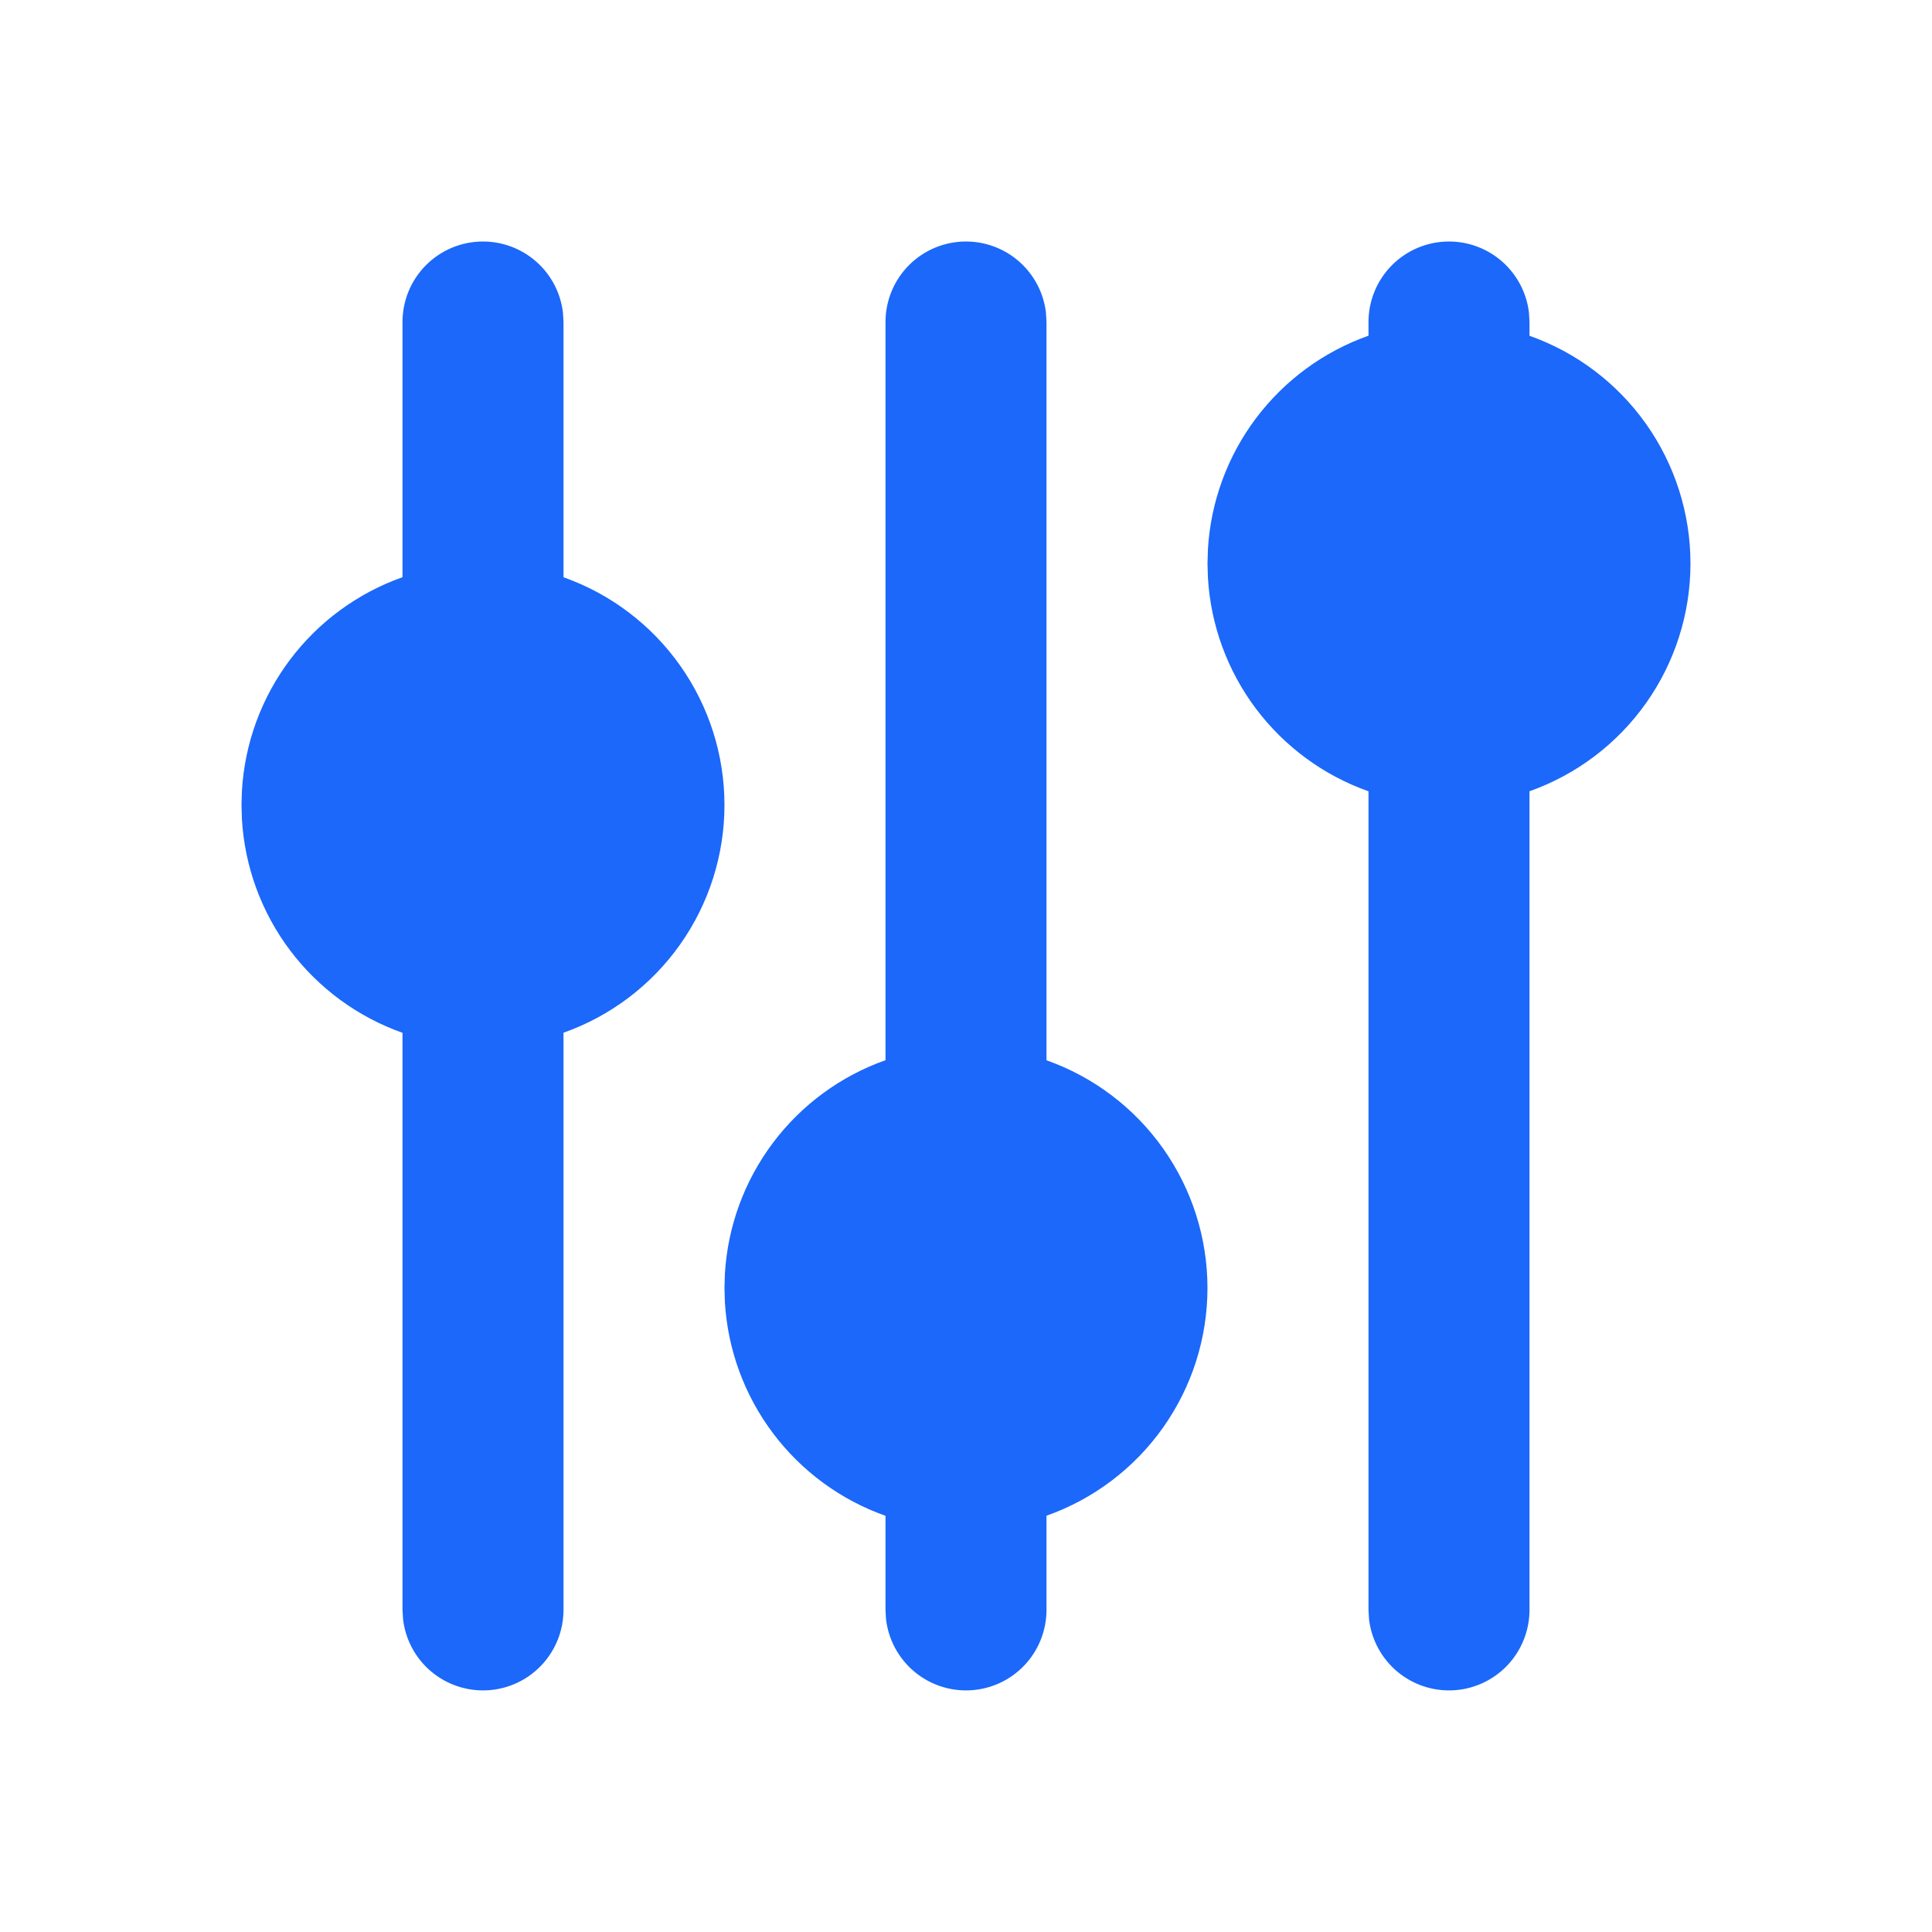 <?xml version="1.0" encoding="UTF-8"?>
<svg xmlns="http://www.w3.org/2000/svg" width="60" height="60" viewBox="0 0 60 60" fill="none">
  <g clip-path="url(#clip0_824_29757)">
    <path d="M15 7.5C15.612 7.5 16.203 7.725 16.661 8.132C17.119 8.539 17.411 9.099 17.483 9.707L17.5 10V17.927C18.962 18.445 20.228 19.403 21.123 20.67C22.018 21.936 22.499 23.449 22.499 25C22.499 26.551 22.018 28.064 21.123 29.33C20.228 30.597 18.962 31.555 17.5 32.072V50C17.499 50.637 17.255 51.25 16.818 51.713C16.381 52.177 15.783 52.456 15.146 52.493C14.51 52.53 13.884 52.323 13.395 51.914C12.907 51.505 12.593 50.925 12.518 50.292L12.5 50V32.075C11.108 31.582 9.893 30.69 9.005 29.51C8.118 28.33 7.599 26.914 7.513 25.44L7.5 25L7.513 24.56C7.599 23.086 8.118 21.67 9.005 20.49C9.893 19.31 11.108 18.418 12.5 17.925V10C12.5 9.337 12.763 8.701 13.232 8.232C13.701 7.763 14.337 7.5 15 7.5Z" fill="#1B68FA"></path>
    <path d="M30 7.5C30.612 7.5 31.203 7.725 31.661 8.132C32.118 8.539 32.411 9.099 32.483 9.707L32.5 10V32.928C33.962 33.445 35.228 34.403 36.123 35.67C37.018 36.936 37.499 38.449 37.499 40C37.499 41.551 37.018 43.064 36.123 44.33C35.228 45.597 33.962 46.555 32.5 47.072V50C32.499 50.637 32.255 51.25 31.818 51.713C31.381 52.177 30.783 52.456 30.146 52.493C29.51 52.53 28.884 52.323 28.395 51.914C27.907 51.505 27.593 50.925 27.517 50.292L27.5 50V47.075C26.108 46.582 24.893 45.69 24.006 44.51C23.118 43.33 22.599 41.914 22.512 40.44L22.5 40L22.512 39.56C22.599 38.086 23.118 36.67 24.006 35.49C24.893 34.31 26.108 33.418 27.5 32.925V10C27.5 9.337 27.763 8.701 28.232 8.232C28.701 7.763 29.337 7.5 30 7.5Z" fill="#1B68FA"></path>
    <path d="M45 7.5C45.612 7.5 46.203 7.725 46.661 8.132C47.118 8.539 47.411 9.099 47.483 9.707L47.5 10V10.428C48.962 10.945 50.228 11.903 51.123 13.17C52.018 14.436 52.499 15.949 52.499 17.5C52.499 19.051 52.018 20.564 51.123 21.83C50.228 23.097 48.962 24.055 47.5 24.573V50C47.499 50.637 47.255 51.25 46.818 51.713C46.38 52.177 45.783 52.456 45.147 52.493C44.51 52.53 43.884 52.323 43.395 51.914C42.907 51.505 42.593 50.925 42.517 50.292L42.5 50V24.575C41.108 24.082 39.893 23.19 39.005 22.01C38.118 20.83 37.599 19.414 37.513 17.94L37.5 17.5L37.513 17.06C37.599 15.586 38.118 14.17 39.005 12.99C39.893 11.81 41.108 10.918 42.5 10.425V10C42.5 9.337 42.763 8.701 43.232 8.232C43.701 7.763 44.337 7.5 45 7.5Z" fill="#1B68FA"></path>
  </g>
  <defs>
    <clipPath id="clip0_824_29757">
      <rect width="60" height="60" fill="white"></rect>
    </clipPath>
  </defs>
</svg>
